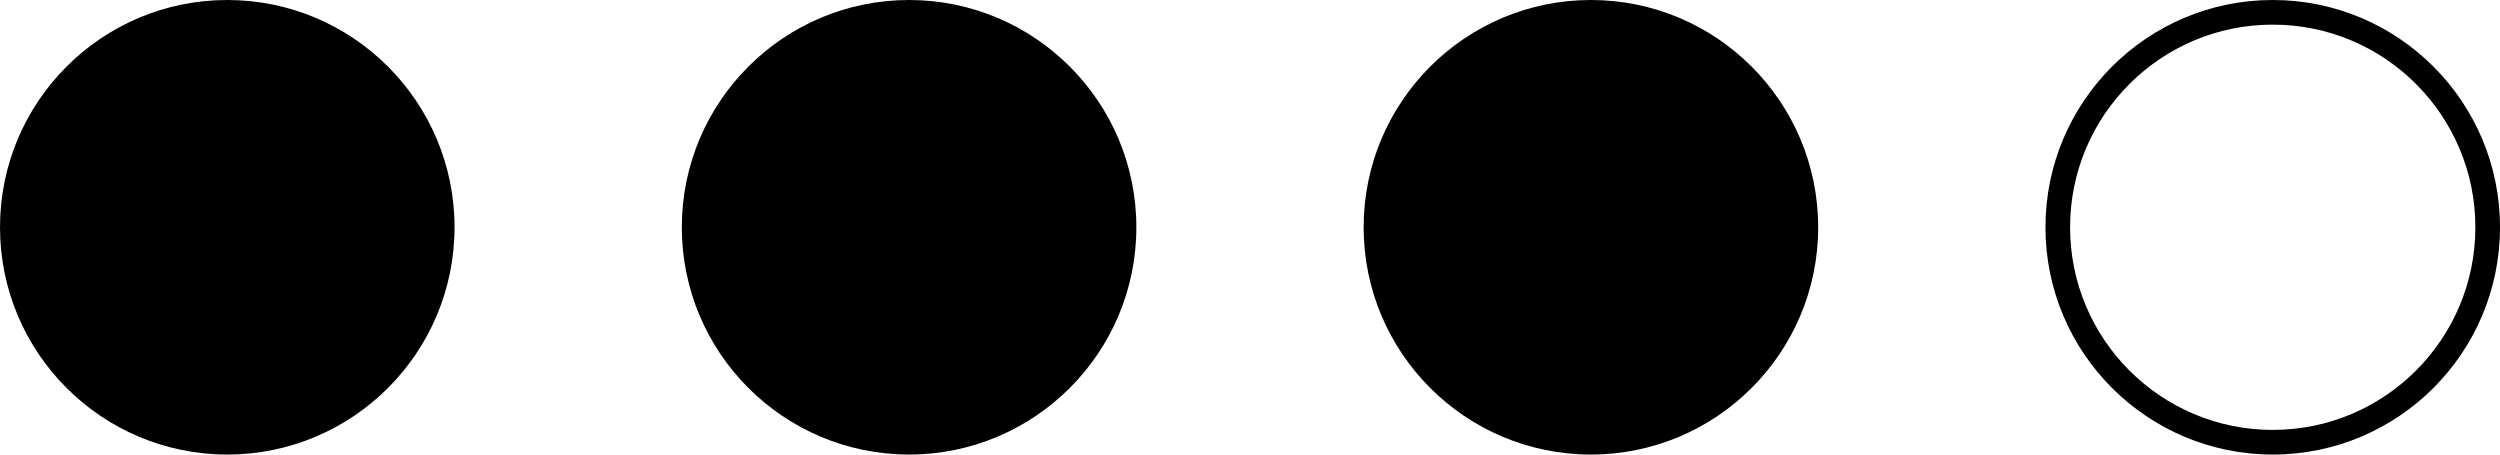<svg width="55" height="10" viewBox="0 0 55 10" fill="none" xmlns="http://www.w3.org/2000/svg">
<path d="M10 5C10 7.761 7.761 10 5 10C2.239 10 0 7.761 0 5C0 2.239 2.239 0 5 0C7.761 0 10 2.239 10 5Z" fill="black" style="fill:black;fill-opacity:1;"/>
<path d="M25 5C25 7.761 22.761 10 20 10C17.239 10 15 7.761 15 5C15 2.239 17.239 0 20 0C22.761 0 25 2.239 25 5Z" fill="#5BA5FD" style="fill:#5BA5FD;fill:color(display-p3 0.356 0.648 0.99);fill-opacity:1;"/>
<path d="M40 5C40 7.761 37.761 10 35 10C32.239 10 30 7.761 30 5C30 2.239 32.239 0 35 0C37.761 0 40 2.239 40 5Z" fill="#FF9898" style="fill:#FF9898;fill:color(display-p3 1 0.596 0.596);fill-opacity:1;"/>
<path fill-rule="evenodd" clip-rule="evenodd" d="M50 9.458C52.462 9.458 54.458 7.462 54.458 5C54.458 2.538 52.462 0.542 50 0.542C47.538 0.542 45.542 2.538 45.542 5C45.542 7.462 47.538 9.458 50 9.458ZM50 10C52.761 10 55 7.761 55 5C55 2.239 52.761 0 50 0C47.239 0 45 2.239 45 5C45 7.761 47.239 10 50 10Z" fill="black" style="fill:black;fill-opacity:1;"/>
</svg>
